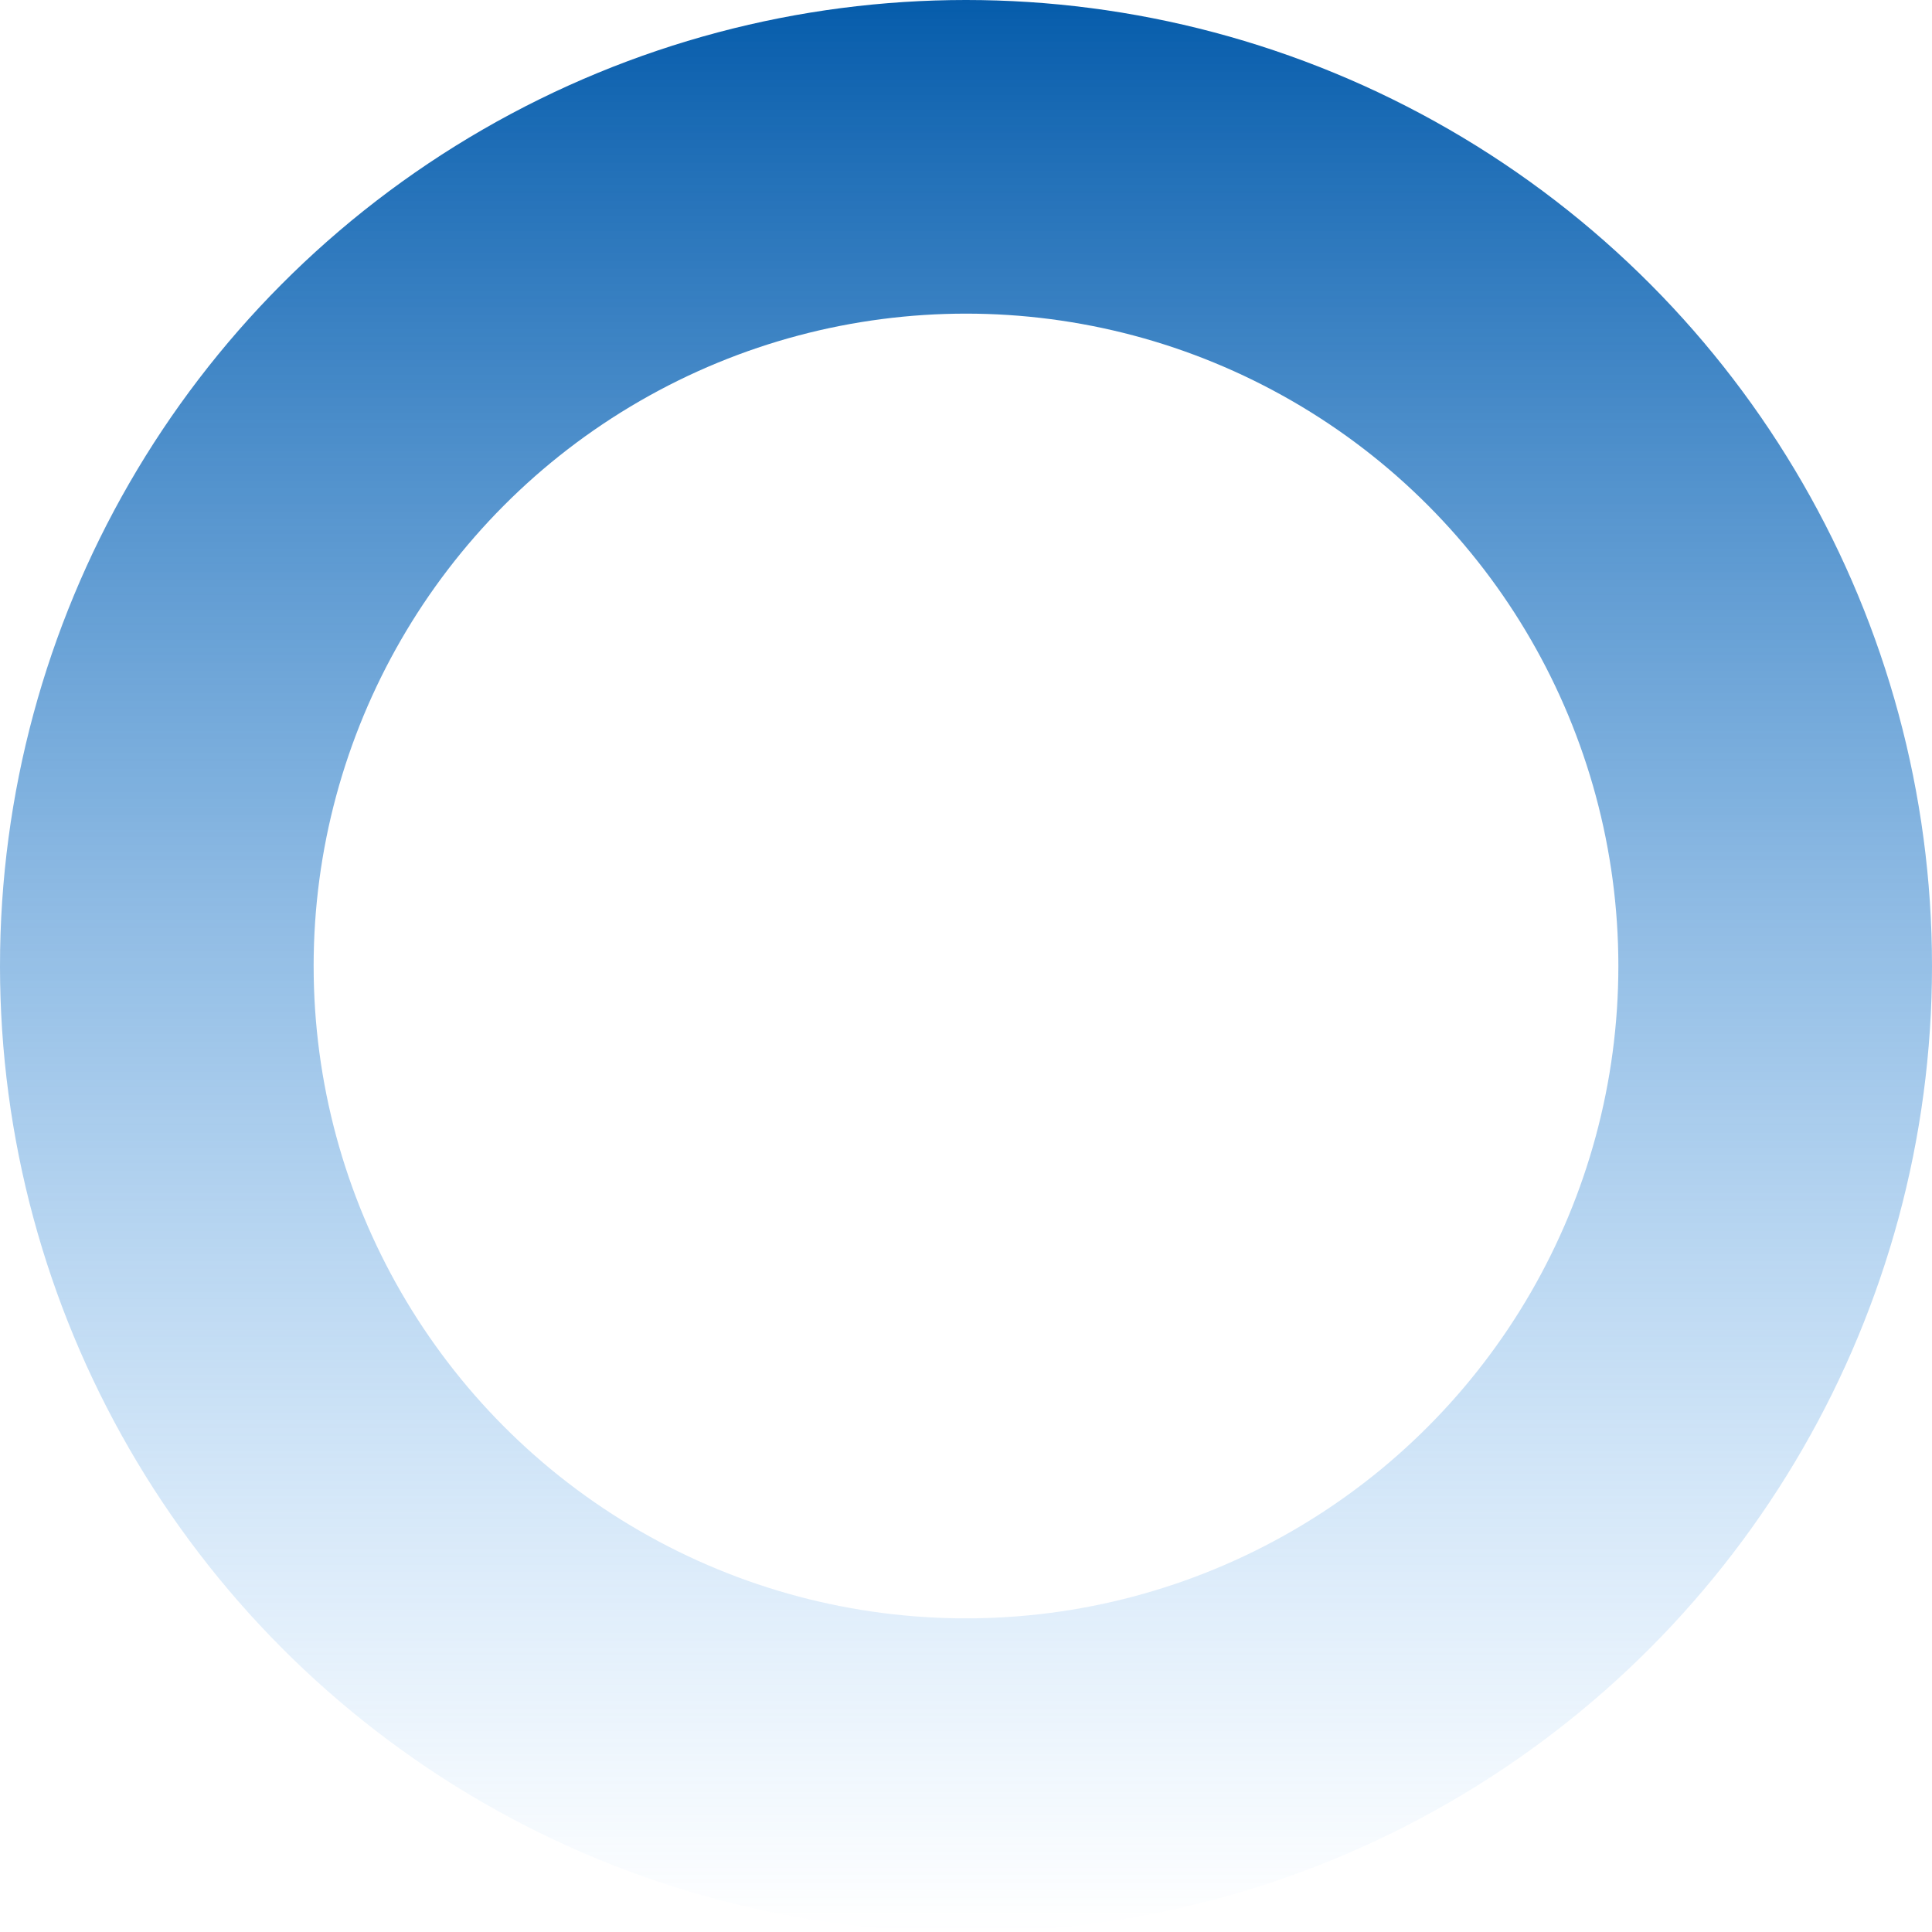 <svg width="154" height="154" viewBox="0 0 154 154" fill="none" xmlns="http://www.w3.org/2000/svg">
<circle cx="77" cy="77" r="64.5" stroke="url(#paint0_linear)" stroke-width="25"/>
<defs>
<linearGradient id="paint0_linear" x1="77" y1="0" x2="77" y2="154" gradientUnits="userSpaceOnUse">
<stop stop-color="#065CAB"/>
<stop offset="1" stop-color="#54A6F1" stop-opacity="0"/>
</linearGradient>
</defs>
</svg>
